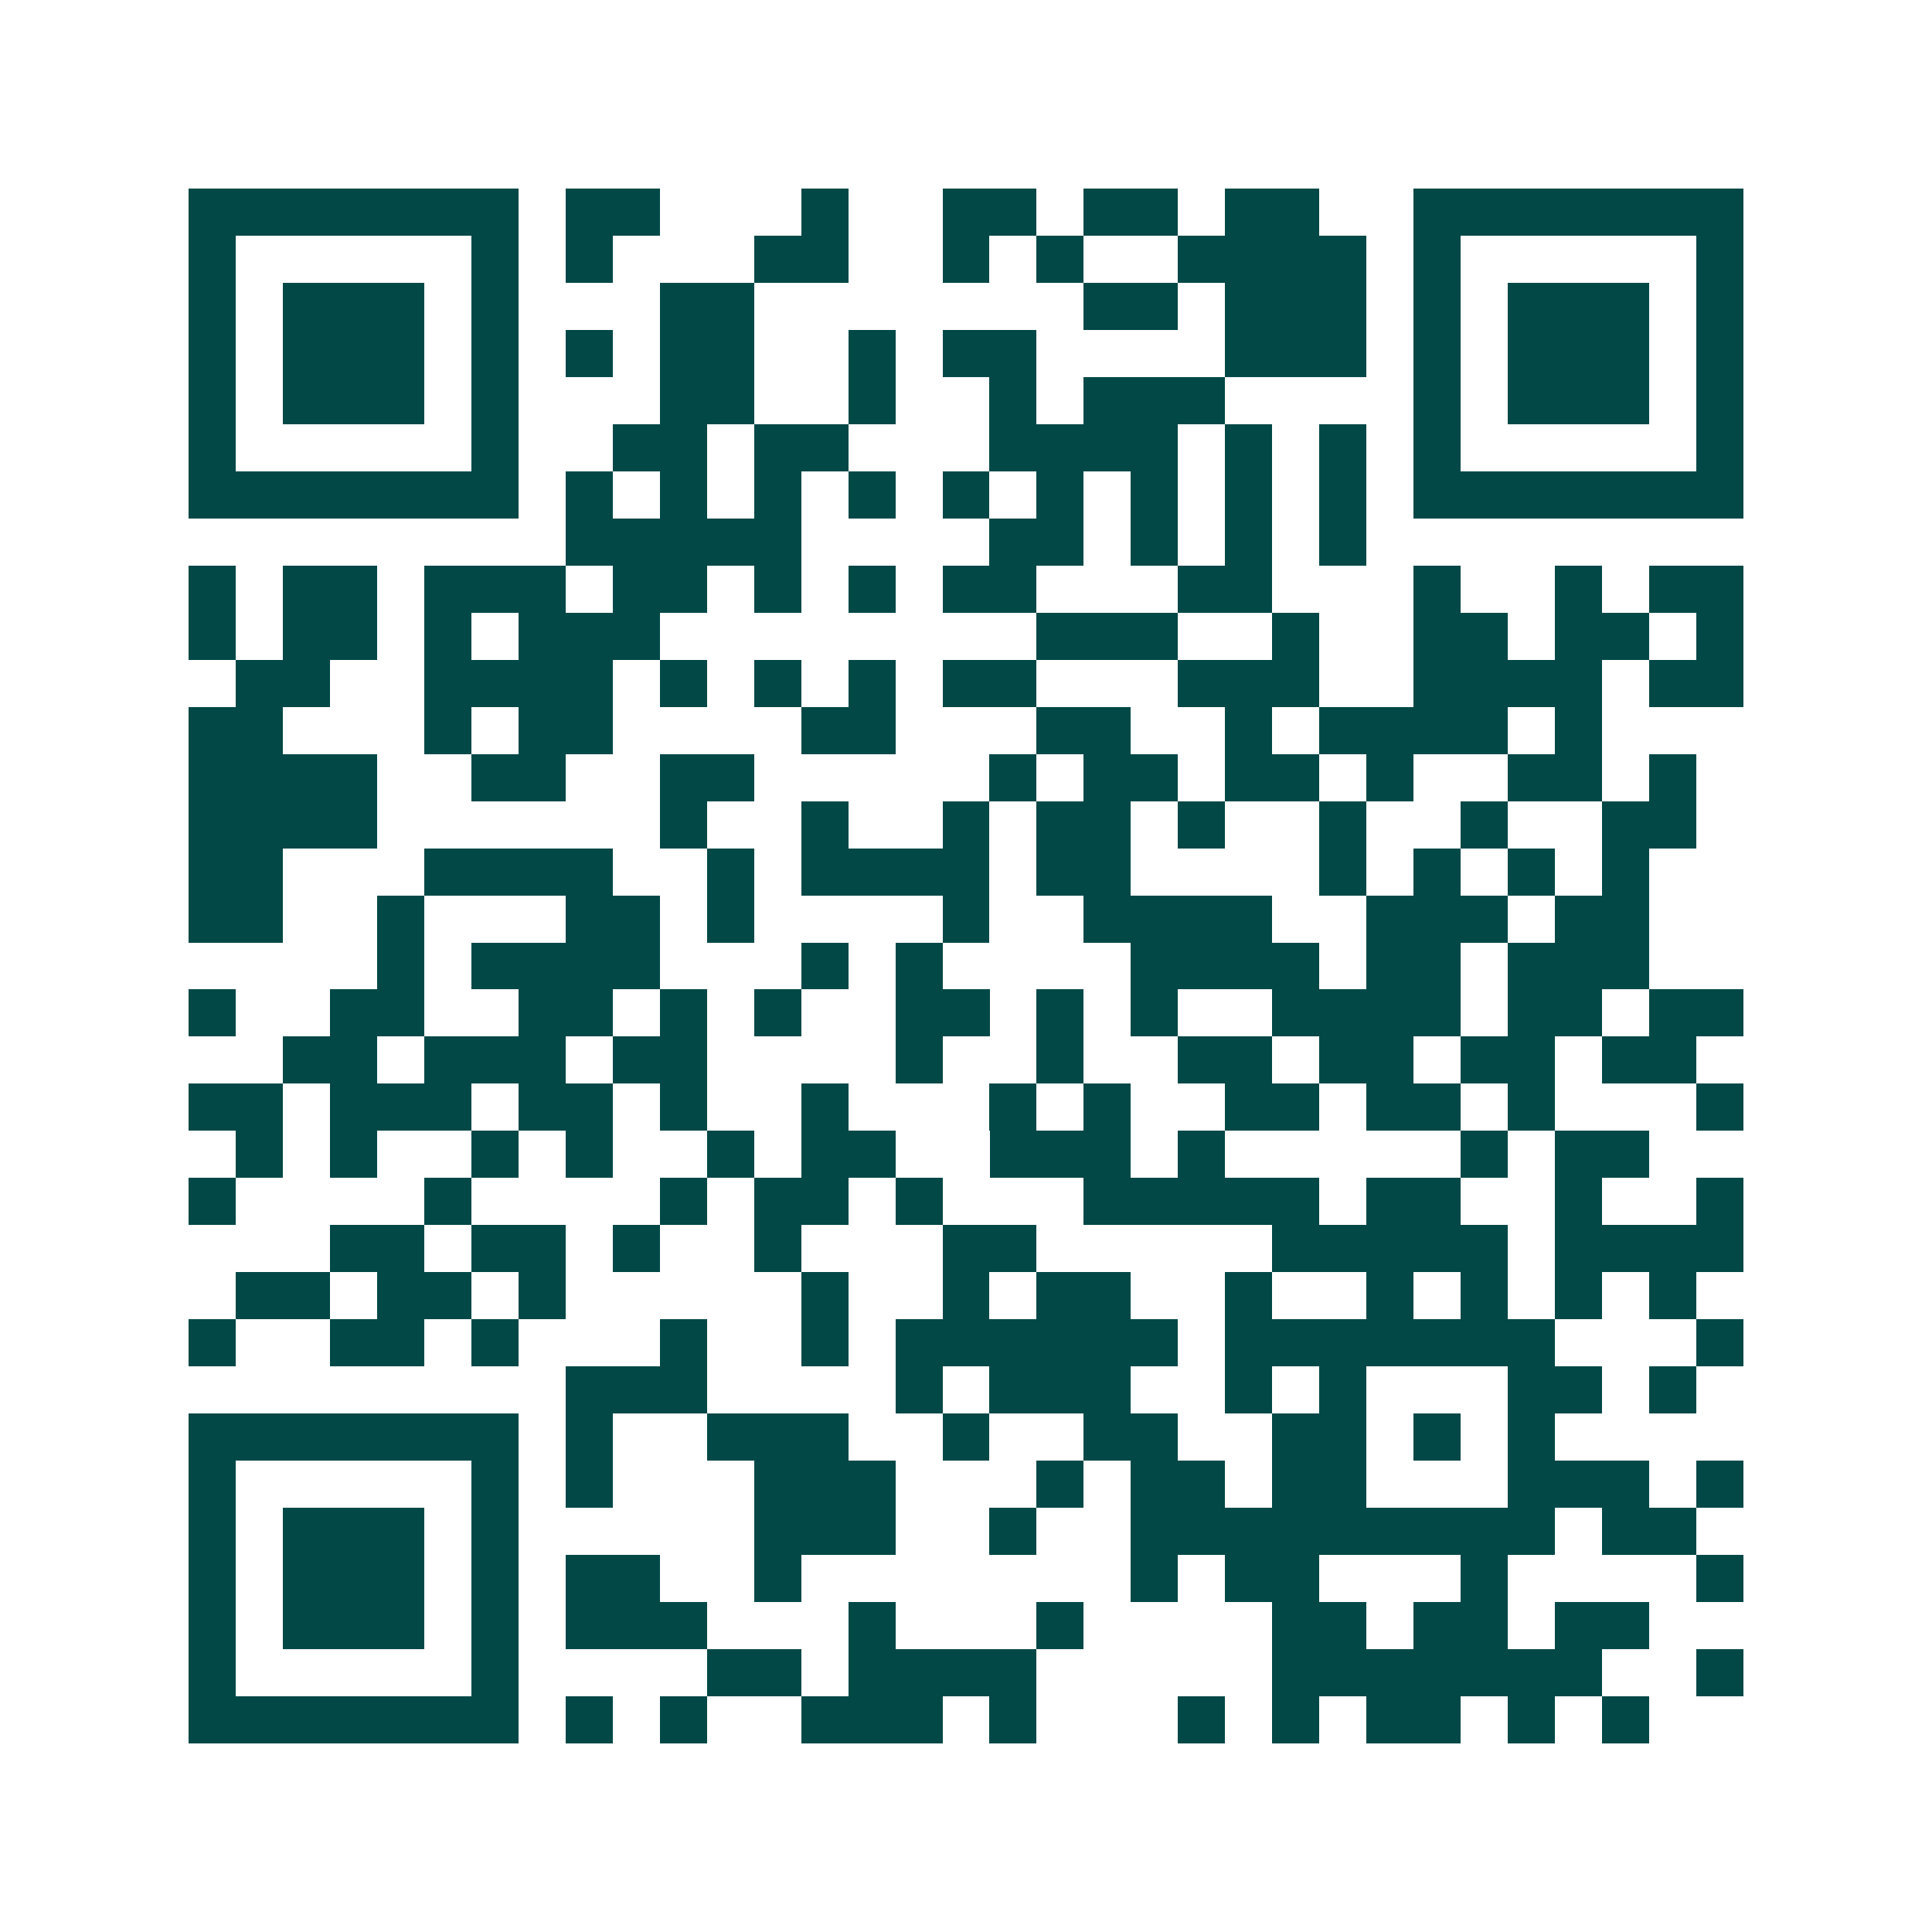 <svg xmlns="http://www.w3.org/2000/svg" width="200" height="200" viewBox="0 0 41 41" shape-rendering="crispEdges"><path fill="#ffffff" d="M0 0h41v41H0z"/><path stroke="#014847" d="M4 4.5h7m1 0h2m3 0h1m2 0h2m1 0h2m1 0h2m2 0h7M4 5.5h1m5 0h1m1 0h1m3 0h2m2 0h1m1 0h1m2 0h4m1 0h1m5 0h1M4 6.5h1m1 0h3m1 0h1m3 0h2m7 0h2m1 0h3m1 0h1m1 0h3m1 0h1M4 7.5h1m1 0h3m1 0h1m1 0h1m1 0h2m2 0h1m1 0h2m4 0h3m1 0h1m1 0h3m1 0h1M4 8.5h1m1 0h3m1 0h1m3 0h2m2 0h1m2 0h1m1 0h3m4 0h1m1 0h3m1 0h1M4 9.5h1m5 0h1m2 0h2m1 0h2m3 0h4m1 0h1m1 0h1m1 0h1m5 0h1M4 10.5h7m1 0h1m1 0h1m1 0h1m1 0h1m1 0h1m1 0h1m1 0h1m1 0h1m1 0h1m1 0h7M12 11.5h5m4 0h2m1 0h1m1 0h1m1 0h1M4 12.5h1m1 0h2m1 0h3m1 0h2m1 0h1m1 0h1m1 0h2m3 0h2m3 0h1m2 0h1m1 0h2M4 13.5h1m1 0h2m1 0h1m1 0h3m8 0h3m2 0h1m2 0h2m1 0h2m1 0h1M5 14.5h2m2 0h4m1 0h1m1 0h1m1 0h1m1 0h2m3 0h3m2 0h4m1 0h2M4 15.5h2m3 0h1m1 0h2m4 0h2m3 0h2m2 0h1m1 0h4m1 0h1M4 16.5h4m2 0h2m2 0h2m5 0h1m1 0h2m1 0h2m1 0h1m2 0h2m1 0h1M4 17.5h4m6 0h1m2 0h1m2 0h1m1 0h2m1 0h1m2 0h1m2 0h1m2 0h2M4 18.5h2m3 0h4m2 0h1m1 0h4m1 0h2m4 0h1m1 0h1m1 0h1m1 0h1M4 19.5h2m2 0h1m3 0h2m1 0h1m4 0h1m2 0h4m2 0h3m1 0h2M8 20.5h1m1 0h4m3 0h1m1 0h1m4 0h4m1 0h2m1 0h3M4 21.5h1m2 0h2m2 0h2m1 0h1m1 0h1m2 0h2m1 0h1m1 0h1m2 0h4m1 0h2m1 0h2M6 22.5h2m1 0h3m1 0h2m4 0h1m2 0h1m2 0h2m1 0h2m1 0h2m1 0h2M4 23.5h2m1 0h3m1 0h2m1 0h1m2 0h1m3 0h1m1 0h1m2 0h2m1 0h2m1 0h1m3 0h1M5 24.5h1m1 0h1m2 0h1m1 0h1m2 0h1m1 0h2m2 0h3m1 0h1m5 0h1m1 0h2M4 25.5h1m4 0h1m4 0h1m1 0h2m1 0h1m3 0h5m1 0h2m2 0h1m2 0h1M7 26.5h2m1 0h2m1 0h1m2 0h1m3 0h2m5 0h5m1 0h4M5 27.5h2m1 0h2m1 0h1m5 0h1m2 0h1m1 0h2m2 0h1m2 0h1m1 0h1m1 0h1m1 0h1M4 28.5h1m2 0h2m1 0h1m3 0h1m2 0h1m1 0h6m1 0h7m3 0h1M12 29.5h3m4 0h1m1 0h3m2 0h1m1 0h1m3 0h2m1 0h1M4 30.5h7m1 0h1m2 0h3m2 0h1m2 0h2m2 0h2m1 0h1m1 0h1M4 31.5h1m5 0h1m1 0h1m3 0h3m3 0h1m1 0h2m1 0h2m3 0h3m1 0h1M4 32.5h1m1 0h3m1 0h1m5 0h3m2 0h1m2 0h9m1 0h2M4 33.5h1m1 0h3m1 0h1m1 0h2m2 0h1m7 0h1m1 0h2m3 0h1m4 0h1M4 34.5h1m1 0h3m1 0h1m1 0h3m3 0h1m3 0h1m4 0h2m1 0h2m1 0h2M4 35.5h1m5 0h1m4 0h2m1 0h4m5 0h7m2 0h1M4 36.5h7m1 0h1m1 0h1m2 0h3m1 0h1m3 0h1m1 0h1m1 0h2m1 0h1m1 0h1"/></svg>
